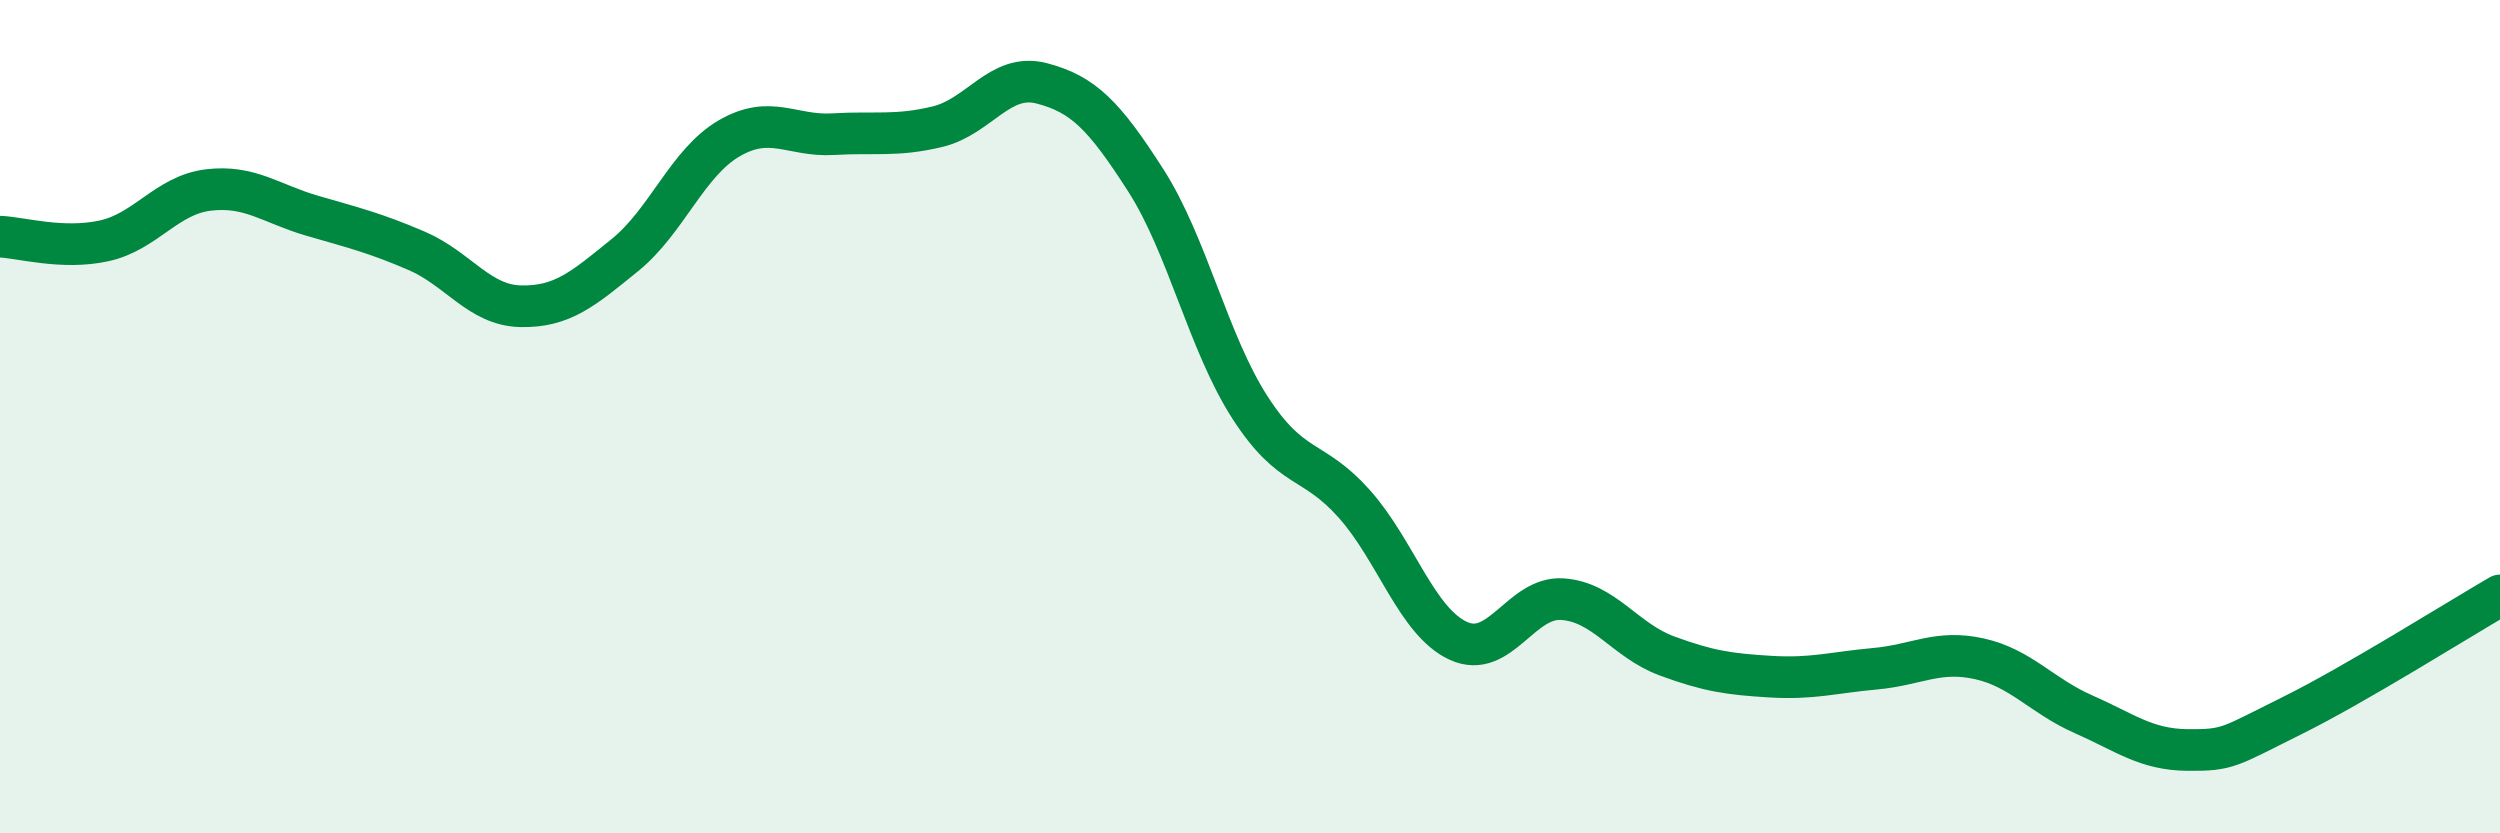 
    <svg width="60" height="20" viewBox="0 0 60 20" xmlns="http://www.w3.org/2000/svg">
      <path
        d="M 0,5.68 C 0.5,5.7 1.5,6 2.5,5.78 C 3.5,5.56 4,4.68 5,4.56 C 6,4.44 6.5,4.89 7.5,5.18 C 8.5,5.47 9,5.59 10,6.02 C 11,6.45 11.5,7.33 12.5,7.35 C 13.5,7.37 14,6.93 15,6.12 C 16,5.31 16.5,3.9 17.5,3.32 C 18.5,2.74 19,3.28 20,3.22 C 21,3.16 21.5,3.28 22.5,3.04 C 23.5,2.8 24,1.74 25,2 C 26,2.26 26.5,2.77 27.5,4.33 C 28.5,5.89 29,8.23 30,9.78 C 31,11.33 31.5,10.97 32.5,12.09 C 33.5,13.21 34,14.92 35,15.38 C 36,15.84 36.5,14.31 37.5,14.38 C 38.5,14.45 39,15.37 40,15.74 C 41,16.11 41.5,16.18 42.5,16.24 C 43.5,16.3 44,16.14 45,16.05 C 46,15.96 46.5,15.59 47.5,15.81 C 48.5,16.03 49,16.7 50,17.14 C 51,17.58 51.5,17.99 52.5,18 C 53.5,18.01 53.5,17.92 55,17.18 C 56.5,16.44 59,14.87 60,14.29L60 20L0 20Z"
        fill="#008740"
        opacity="0.1"
        stroke-linecap="round"
        stroke-linejoin="round"
      />
      <path
        d="M 0,5.68 C 0.5,5.7 1.5,6 2.5,5.78 C 3.5,5.56 4,4.68 5,4.56 C 6,4.44 6.5,4.89 7.5,5.18 C 8.5,5.47 9,5.59 10,6.02 C 11,6.45 11.5,7.33 12.5,7.35 C 13.5,7.37 14,6.93 15,6.12 C 16,5.31 16.5,3.9 17.5,3.32 C 18.5,2.74 19,3.28 20,3.22 C 21,3.16 21.5,3.28 22.5,3.04 C 23.5,2.8 24,1.74 25,2 C 26,2.26 26.5,2.77 27.5,4.33 C 28.5,5.89 29,8.23 30,9.78 C 31,11.33 31.5,10.97 32.5,12.09 C 33.5,13.21 34,14.92 35,15.38 C 36,15.84 36.5,14.31 37.5,14.38 C 38.5,14.45 39,15.37 40,15.74 C 41,16.11 41.5,16.18 42.5,16.24 C 43.5,16.3 44,16.14 45,16.05 C 46,15.96 46.5,15.59 47.5,15.81 C 48.5,16.03 49,16.7 50,17.14 C 51,17.58 51.5,17.99 52.5,18 C 53.5,18.01 53.5,17.92 55,17.18 C 56.5,16.44 59,14.87 60,14.29"
        stroke="#008740"
        stroke-width="1"
        fill="none"
        stroke-linecap="round"
        stroke-linejoin="round"
      />
    </svg>
  